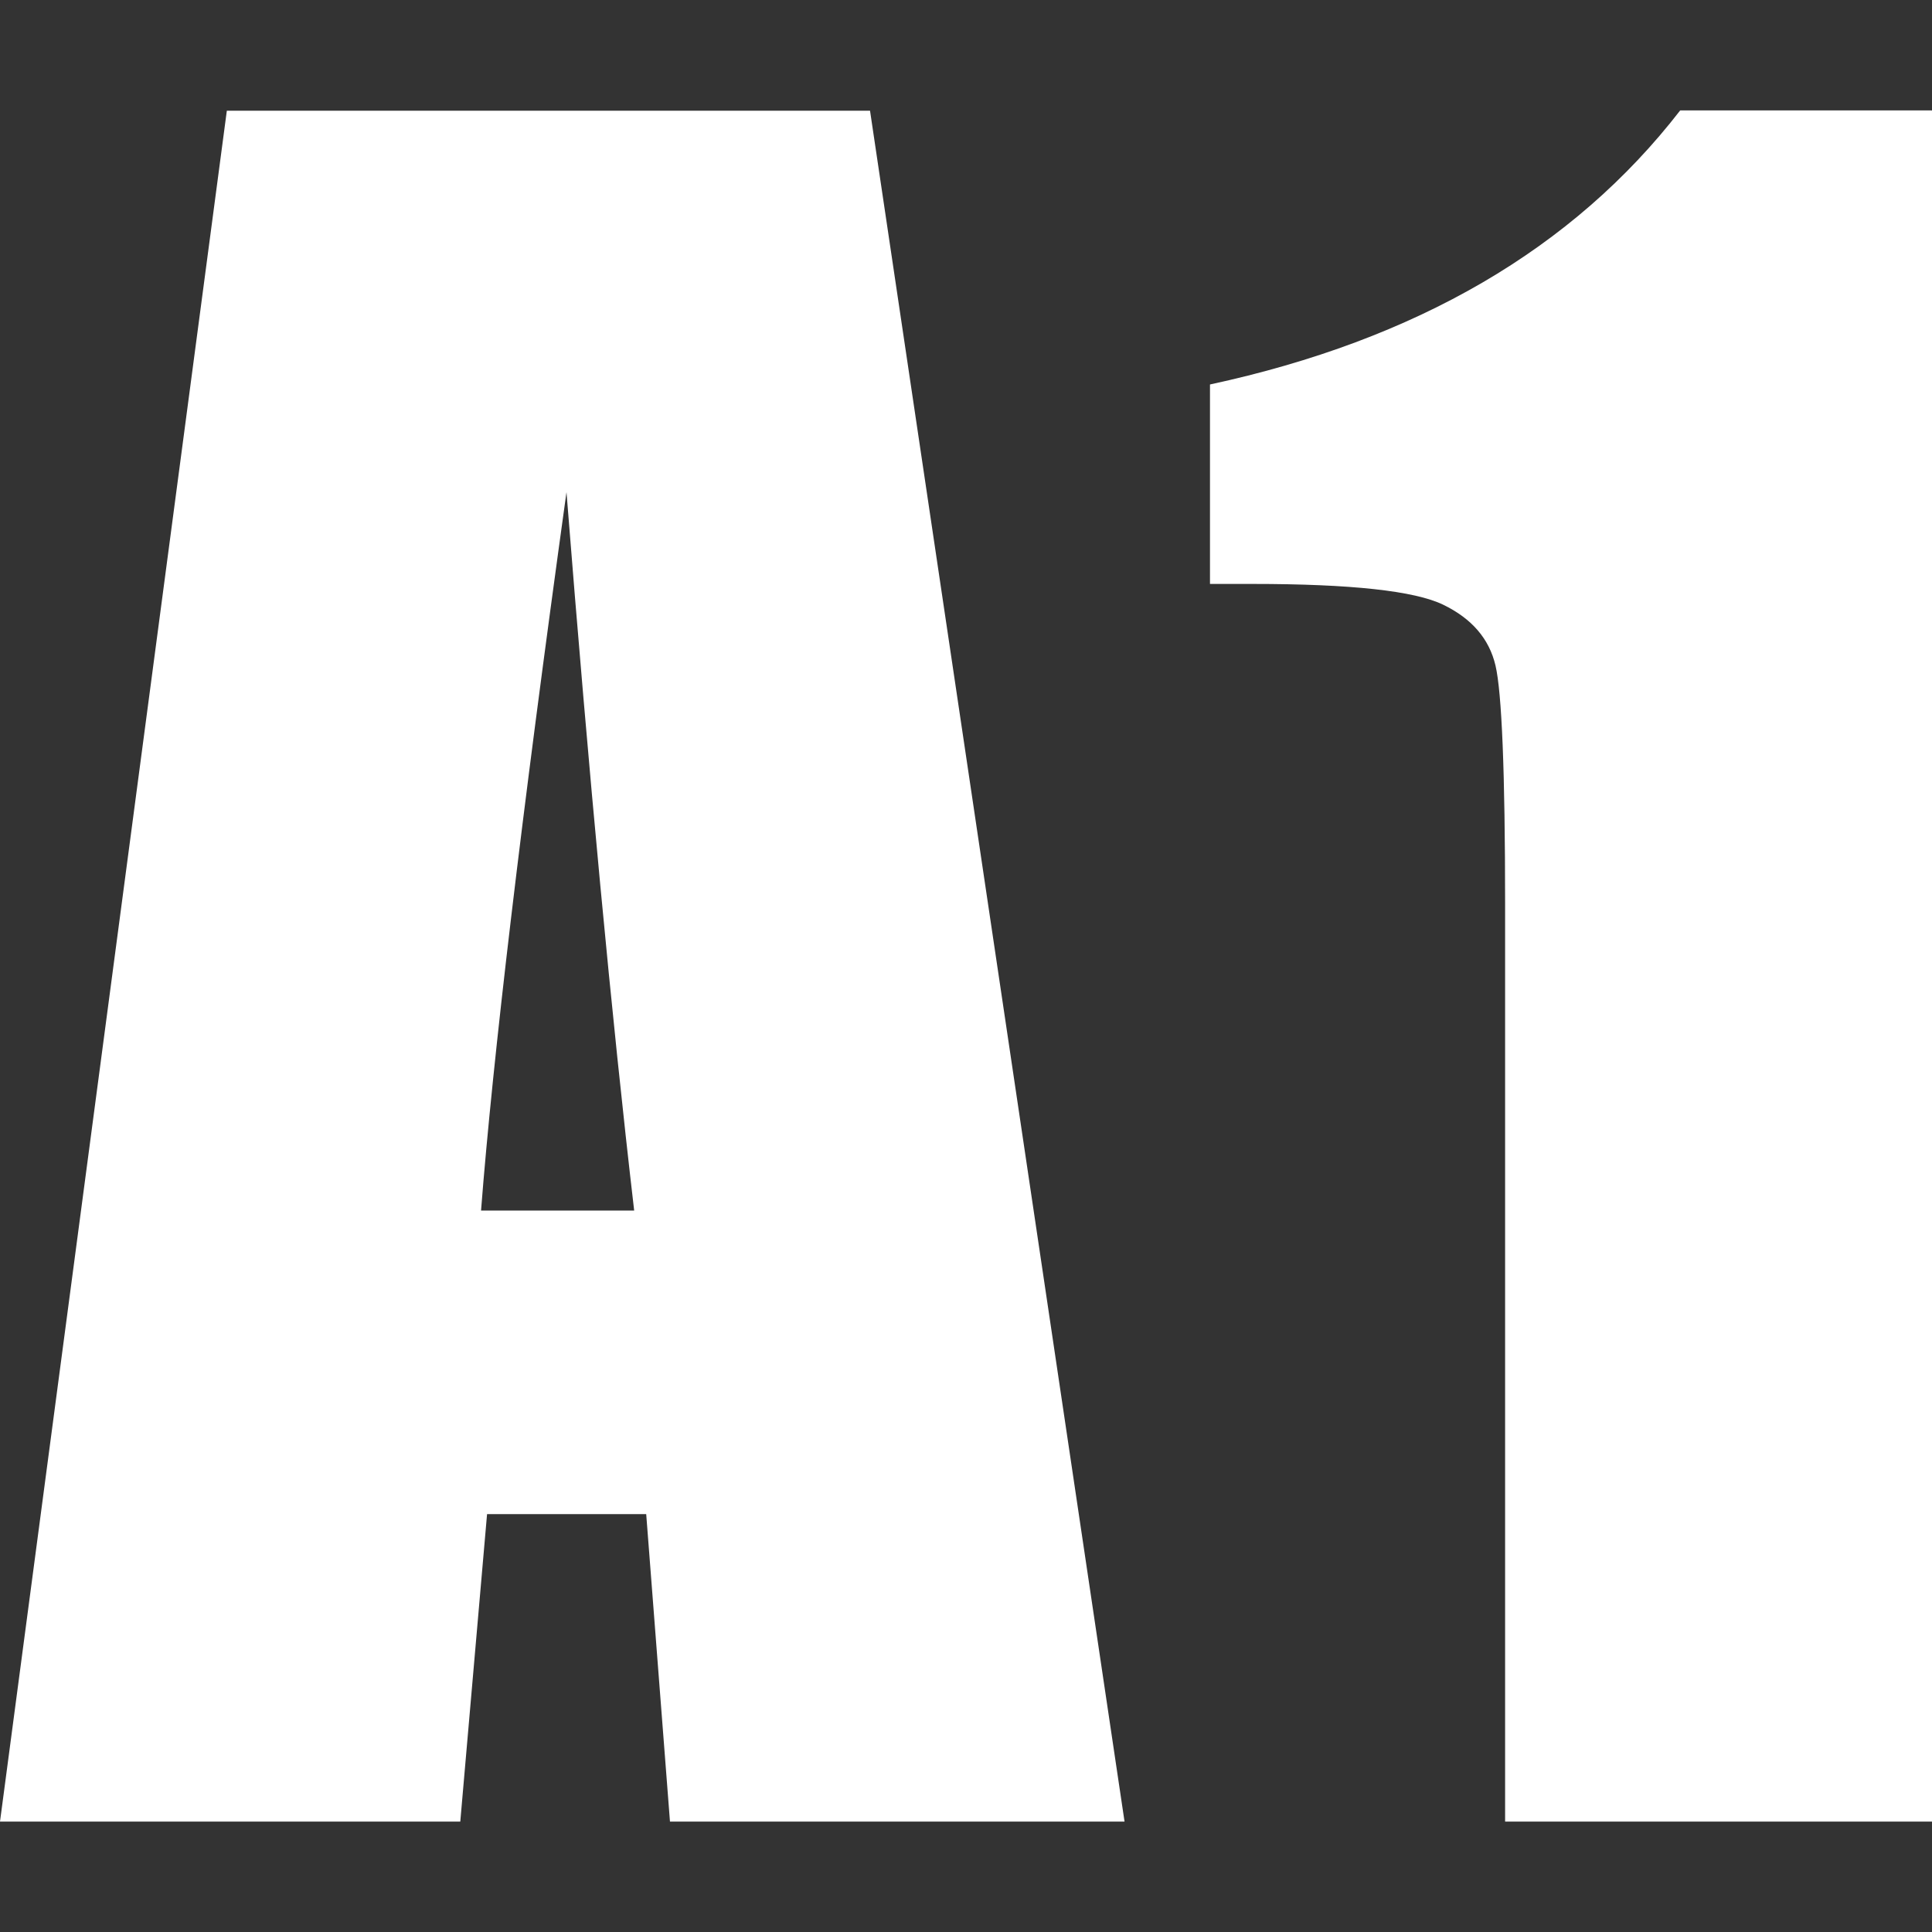 <?xml version="1.0" encoding="UTF-8"?>
<svg id="_レイヤー_1" data-name="レイヤー_1" xmlns="http://www.w3.org/2000/svg" version="1.1" viewBox="0 0 64.22 64.22">
  <rect x="0" y="0" width="64.22" height="64.22" fill="#333333" stroke="none"/>
  <!-- Generator: Adobe Illustrator 29.6.0, SVG Export Plug-In . SVG Version: 2.1.1 Build 207)  -->
  <defs>
    <style>
      .st0 {
        fill: #fff;
      }
    </style>
  </defs>
  <path class="st0" d="M28.92,3.68l8.46,56.87h-15.11l-.79-10.22h-5.29l-.89,10.22H0L7.54,3.68h21.37ZM21.08,40.24c-.75-6.44-1.5-14.4-2.25-23.88-1.51,10.89-2.45,18.85-2.84,23.88h5.09Z"/>
  <path class="st0" d="M64.22,3.68v56.87h-14.19v-30.49c0-4.4-.11-7.05-.32-7.94-.21-.89-.79-1.56-1.74-2.02-.95-.46-3.06-.69-6.34-.69h-1.41v-6.63c6.86-1.48,12.07-4.51,15.63-9.11h8.36Z"/>
</svg>